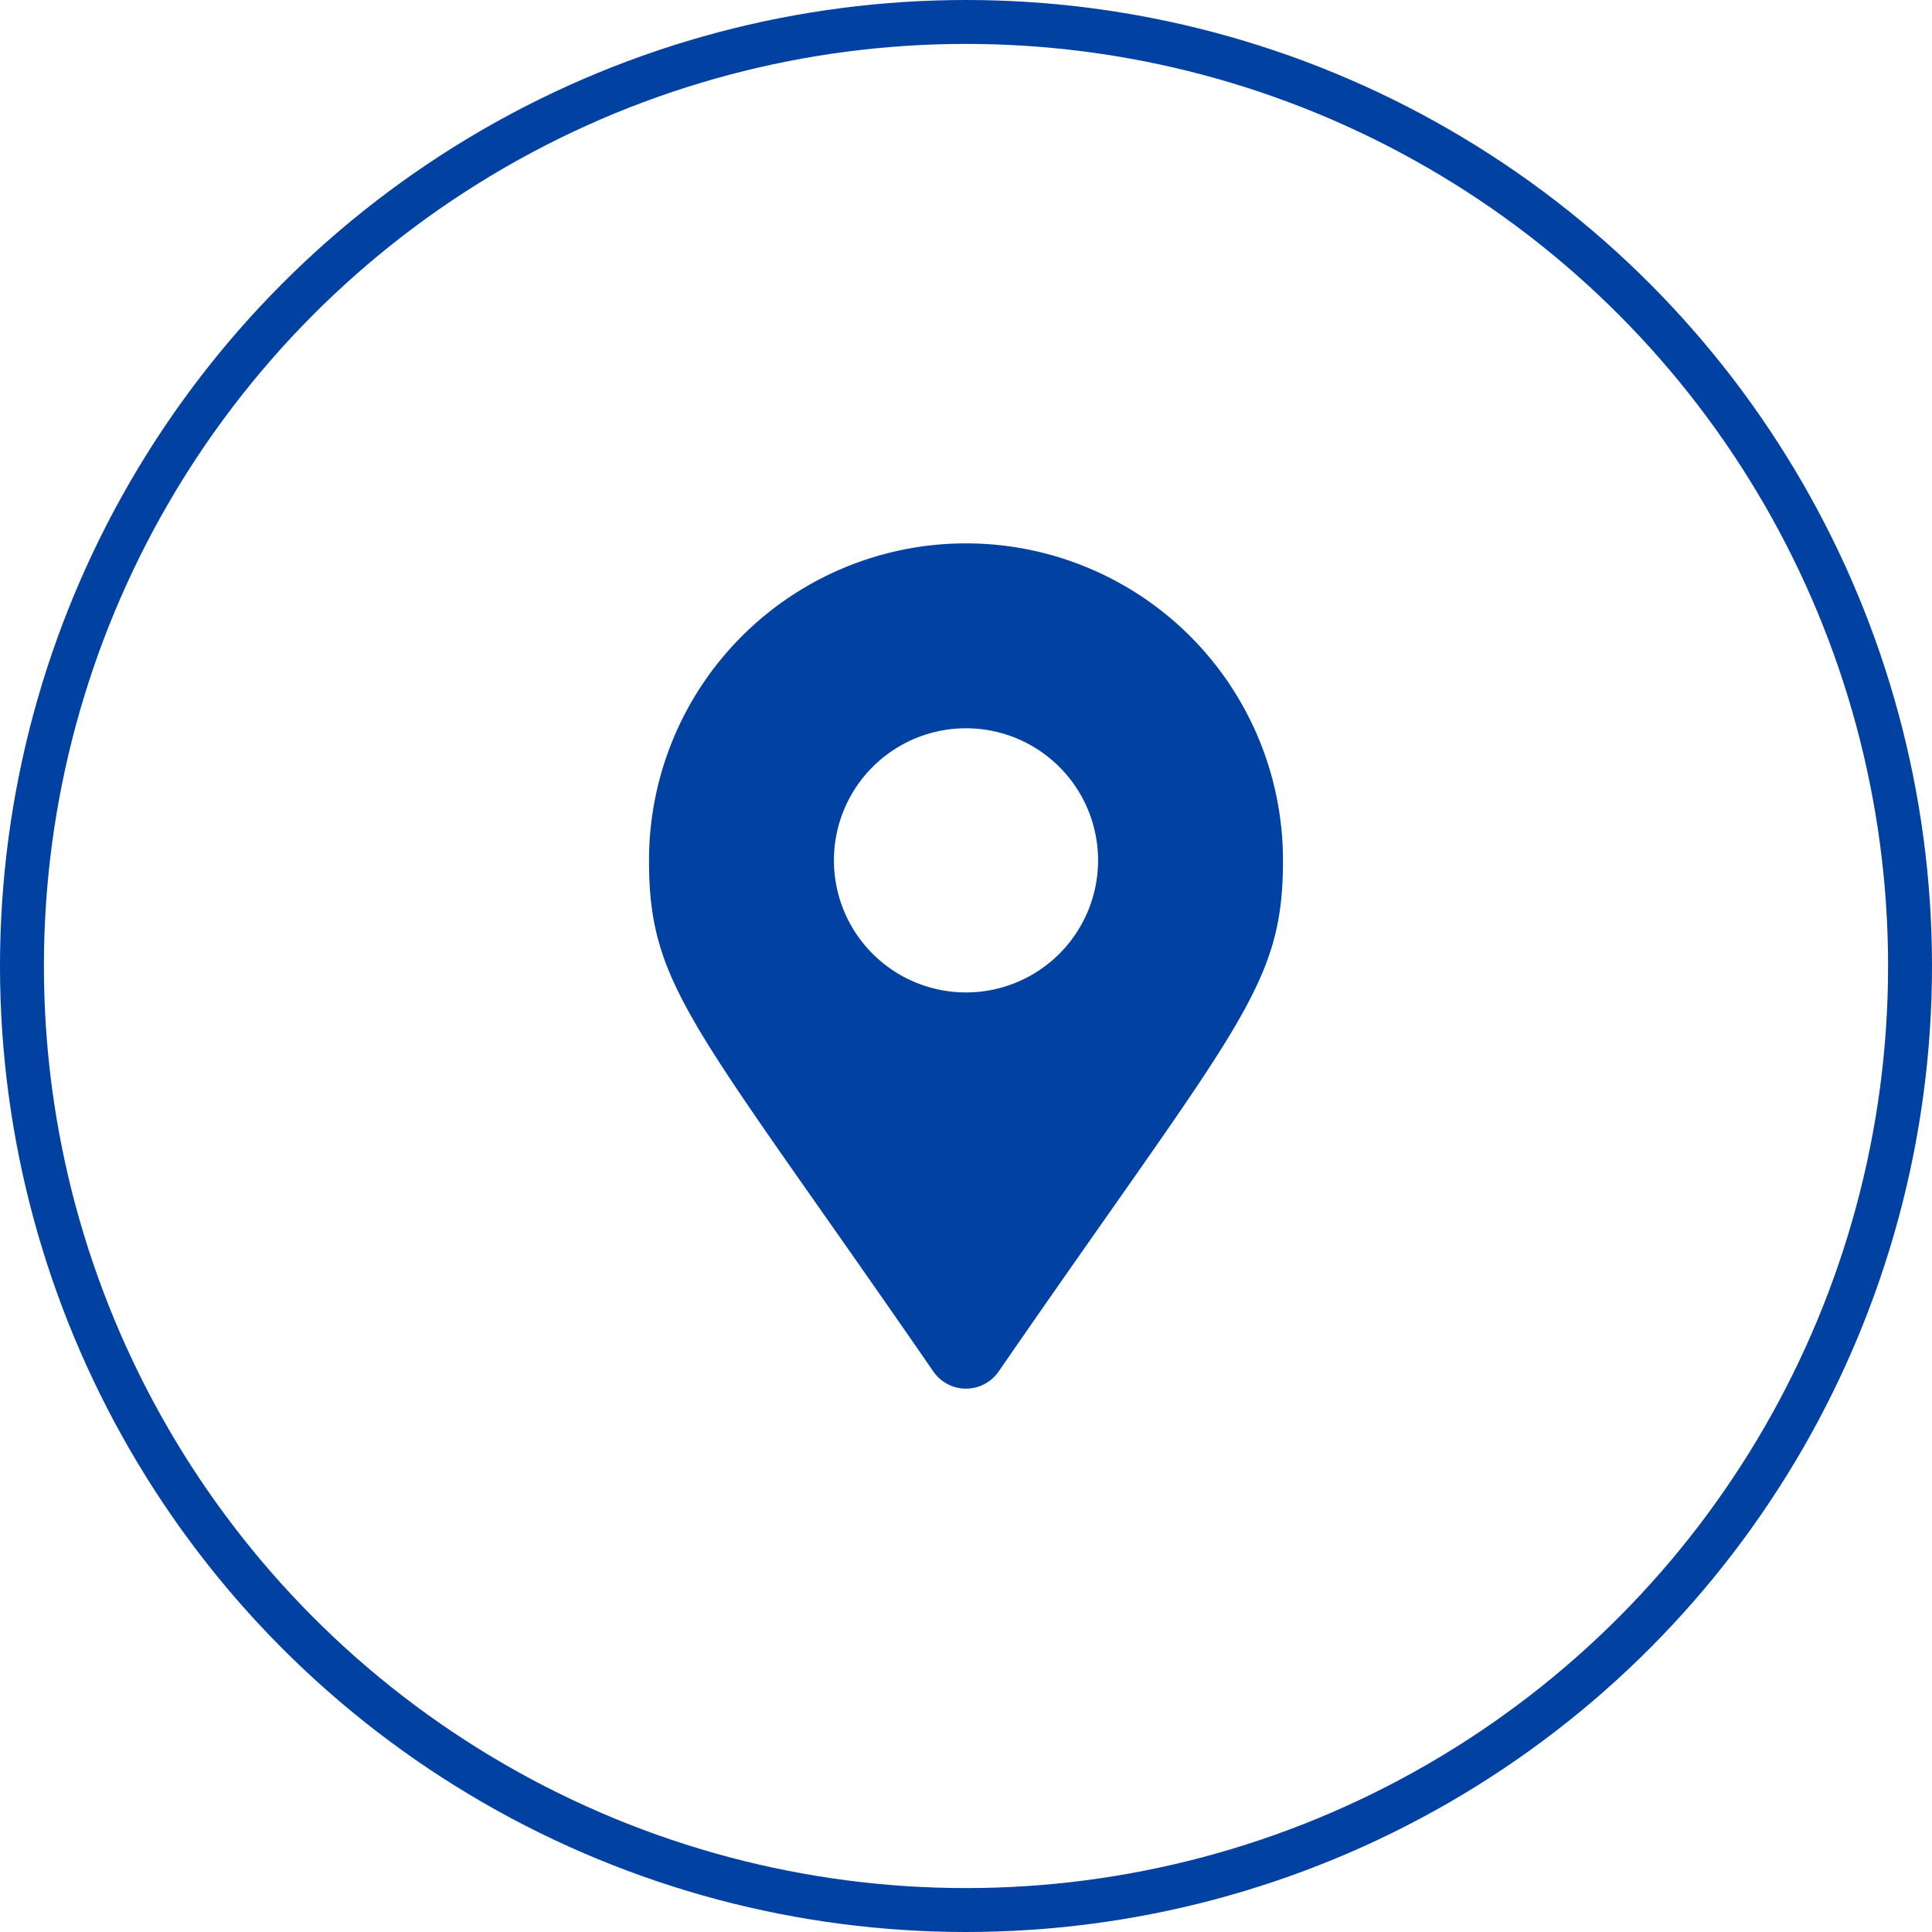 <svg width="44" height="44" fill="none" xmlns="http://www.w3.org/2000/svg"><circle cx="22" cy="22" r="21.5" stroke="#0041A1"/><g clip-path="url(#a)"><path d="M21.258 31.237c-5.463-7.92-6.477-8.733-6.477-11.643a7.219 7.219 0 1 1 14.438 0c0 2.91-1.014 3.723-6.477 11.643a.903.903 0 0 1-1.484 0ZM22 22.602a3.008 3.008 0 1 0 0-6.016 3.008 3.008 0 0 0 0 6.016Z" fill="#0041A1"/></g><defs><clipPath id="a"><path fill="#fff" transform="translate(12.375 12.375)" d="M0 0h19.25v19.25H0z"/></clipPath></defs></svg>